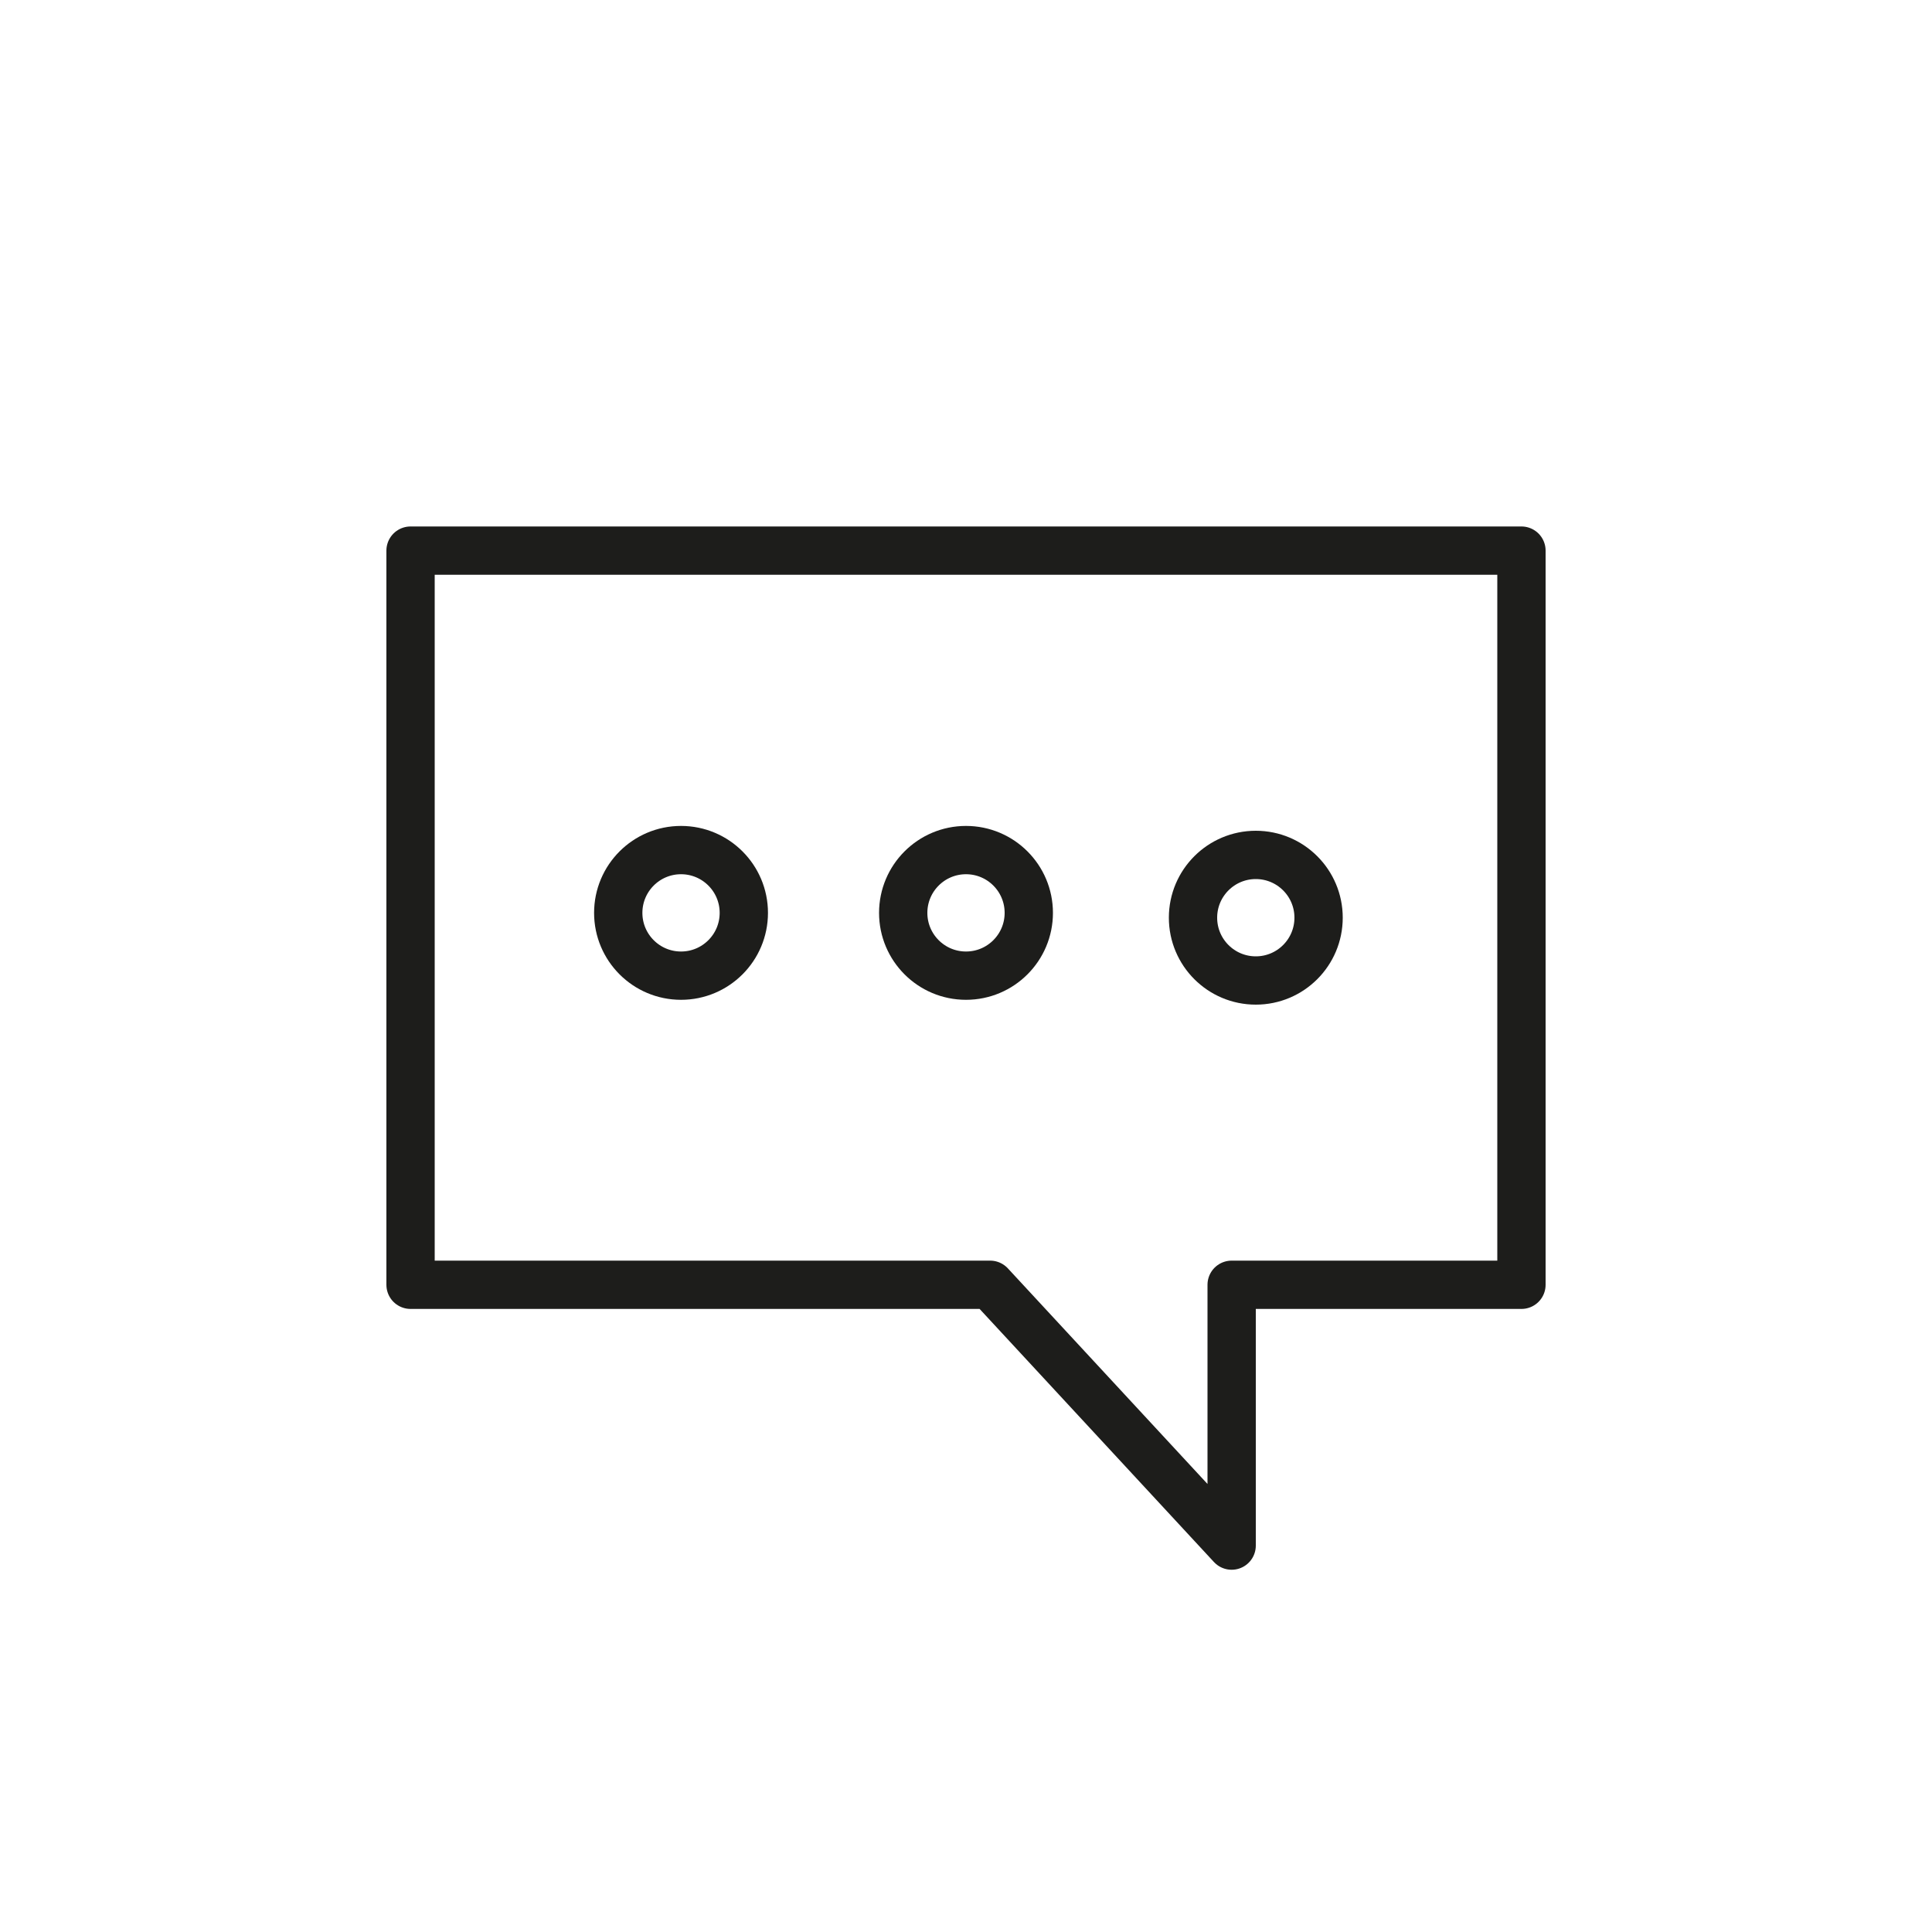 <?xml version="1.0" encoding="utf-8"?>
<!-- Generator: Adobe Illustrator 21.0.2, SVG Export Plug-In . SVG Version: 6.00 Build 0)  -->
<svg version="1.1" id="Calque_1" xmlns="http://www.w3.org/2000/svg" xmlns:xlink="http://www.w3.org/1999/xlink" x="0px" y="0px"
	 viewBox="0 0 40 40" style="enable-background:new 0 0 40 40;" xml:space="preserve">
<style type="text/css">
	.st0{fill:none;}
	.st1{fill:none;stroke:#1D1D1B;stroke-linecap:round;stroke-linejoin:round;stroke-miterlimit:10;}
</style>
<title>res-home-ico</title>
<g id="Calque_1-2">
	<g id="Calque_5">
		<rect class="st0" width="40" height="40"/>
	</g>
</g>
<g>
	<polygon class="st1" points="31.5,11.4 31.5,26.6 25.5,26.6 25.5,32 20.5,26.6 8.5,26.6 8.5,11.4 	"/>
	<g>
		<circle class="st1" cx="14.1" cy="18.9" r="1.3"/>
		<circle class="st1" cx="20" cy="18.9" r="1.3"/>
		<circle class="st1" cx="26" cy="19" r="1.3"/>
	</g>
</g>
</svg>
